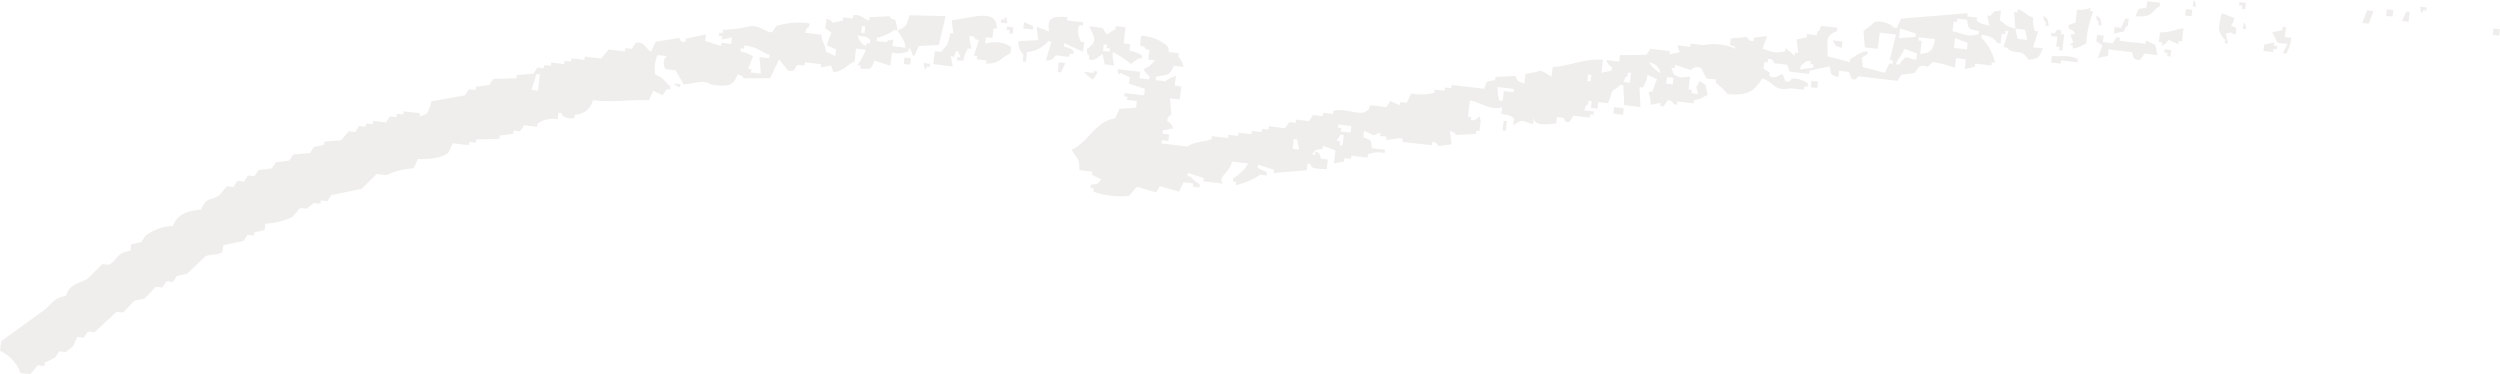<svg xmlns="http://www.w3.org/2000/svg" xmlns:xlink="http://www.w3.org/1999/xlink" width="292.667" height="43.815" viewBox="0 0 292.667 43.815">
  <defs>
    <clipPath id="clip-path">
      <rect id="長方形_23145" data-name="長方形 23145" width="292.667" height="43.815" fill="#cac7be"/>
    </clipPath>
  </defs>
  <g id="グループ_6680" data-name="グループ 6680" transform="translate(0 0)" opacity="0.3">
    <g id="グループ_6679" data-name="グループ 6679" transform="translate(0 0)" clip-path="url(#clip-path)">
      <path id="パス_968" data-name="パス 968" d="M283.326.777c.254.029.508.059.761.089-.014.125-.029.254-.044.38l-.38-.044c-.016.127-.03.254-.044.381-.383-.484-.152-.019-.292-.805m-3.9.318c.254.029.508.059.762.089-.03.253-.06.507-.089.761l-.762-.089c.03-.254.059-.507.089-.761m2.532,1.453c-.254-.03-.507-.06-.761-.089.172-.367.343-.732.513-1.1.127.016.254.03.381.044l-.133,1.144M277.1,1.209l.761.089L277.3,2.777c-.254-.03-.508-.06-.762-.089q.281-.739.559-1.479M291.9,3.32l.762.089c-.03.254-.06.508-.089.761-.254-.029-.508-.059-.761-.089ZM262.924.329c-.029.254-.059.508-.089.761l-.38-.044c.014-.127.029-.253.044-.38-.127-.016-.254-.03-.381-.044.014-.127.029-.254.044-.381l.761.089M256.788,0c.383.484.151.019.292.805L256.7.761c.03-.254.059-.507.089-.761m-5.42.14q.762.088,1.523.178c-.014.127-.029.254-.044.381-1.118.745-.855,1.344-2.842,1.212.4-1.02.2-.84,1.274-1.01.03-.253.06-.507.089-.761m4.525.913.761.089c-.029.254-.059.507-.089.761l-.761-.089c.03-.253.059-.507.089-.761m4.187.488,1.479.559c-.183,1.2-.828.626.248,1.187-.029.253-.059.507-.089.761-1.036-.332,0-.3-1.142-.133l.248,1.187c-.127-.014-.254-.029-.38-.044.014-.125.029-.253.044-.38-1.055-1.113-.707-1.619-.408-3.136m2.578,1.072c.383.484.151.019.291.805l-.38-.044c.029-.253.059-.507.089-.761m4.816,1.719c.254.03.507.06.761.089a4.551,4.551,0,0,1-.6,1.86l-.381-.044q.257-.55.515-1.1l-1.142-.133L266,3.774l1.187-.248c.014-.127.03-.254.044-.381.127.016.254.03.381.044l-.133,1.142m-24.323-3.22a2.745,2.745,0,0,0,1.568-.2c-.016.127-.03.254-.044.381.127.014.254.029.38.044A11.868,11.868,0,0,0,244.23,5.1c-.727.28-.661.457-1.611.583.014-.125.029-.253.044-.38l-.381-.044.426-.337q-.148-.4-.292-.805c.321-.338.5.2.424-.337-.035-.249-.87-.288-.672-.85q.4-.148.805-.292c.059-.508.119-1.015.178-1.523m2.24.646c.605.505.488.3.629,1.231-.127-.014-.254-.029-.381-.044.014-.127.03-.253.044-.38-.383-.484-.151-.019-.292-.807m2.063,2.17c.029-.253.059-.507.089-.761l.761.089.515-1.1.38.044c-.029.253-.059.507-.089.761-.483.383-.151-.016-.469.716l-1.187.248m-9.43-1.87a3.3,3.3,0,0,0,.2,1.568l.381.043q-.3.932-.6,1.86l1.144.133c-.391,1.083-.57,1.2-1.7,1.345-.848-1.523-1.579-.392-2.532-1.453-.127-.014-.254-.029-.381-.044q.3-.929.6-1.858c-.127-.016-.254-.03-.381-.044-.014.127-.03.254-.044.381-.127-.016-.254-.03-.381-.044L234.2,5.086l-.38-.044c-.445-.666-.75-.758-1.816-.983-.014.127-.03.253-.044.38a5.744,5.744,0,0,1,1.593,2.888l-.381-.044-.043.381-1.9-.222c-.014.127-.03.254-.044.381l-1.187.248q.067-.572.133-1.142l-1.142-.133q-.067.569-.133,1.142a13.153,13.153,0,0,0-2.621-.691c-.932,1.088-.508.121-1.612.583-.156.24-.313.478-.469.718l-1.568.2c-.157.238-.313.478-.47.716l-4.568-.532c-.065,0-.2.556-.805.292q-.148-.4-.292-.805L215.3,8.287c-.03.254-.06.507-.089.761-1.02-.4-.84-.2-1.009-1.275l-2.373.5c-.016.127-.03.254-.044.381L209.5,8.382l-.291-.805L207.687,7.4c-.081-.029-.051-.642-.718-.469-.014.125-.029.253-.044.38-.127-.014-.254-.029-.38-.044-.03.254-.06.508-.089.762l.716.469c-.014.127-.029.254-.044.381.661.477,1.191-.2,1.568-.2.1.268.2.537.292.805.615.272.726-.284.805-.291a2.8,2.8,0,0,1,1.86.6c-.016.127-.03.254-.044.381-.127-.016-.254-.03-.381-.044-.014.127-.029.253-.044.38l-1.523-.176c-2,.372-1.676-.481-3.337-1.161-.991,1.493-1.7,2.06-4.074,1.841a7.626,7.626,0,0,0-1.39-1.32c.016-.127.03-.254.044-.381l-1.142-.133q-.315-.615-.627-1.229a1.025,1.025,0,0,0-1.187.246q-.932-.3-1.86-.6c-.014.127-.03.254-.044.381-.127-.016-.254-.03-.381-.044q.148.4.292.805c1.147.524.553.28,1.9.222q-.091.76-.178,1.523l.381.043c-.016.127-.03.254-.044.381l.761.089c-.241-1.215-.313-.405.178-1.523l.716.47.248,1.187c-.727.28-.661.457-1.611.585-.016.125-.03.253-.044.38l-1.9-.221c-.014.127-.03.253-.044.38-.127-.014-.254-.029-.381-.044,0,0-.191-.57-.716-.469-.157.238-.313.478-.47.716l-.38-.044c.014-.127.029-.253.044-.38l-1.187.248c.056-.875-.2-1.028-.2-1.568l.38.044q.281-.741.559-1.479l-1.1-.515a3.216,3.216,0,0,1-.559,1.479c-.127-.014-.254-.029-.381-.044q.057,1.165.116,2.329l-1.9-.221q-.057-1.165-.114-2.329c-.127-.016-.254-.03-.381-.044-.24.359-.794.594-.85.672-.127.183-.411,1.218-.558,1.479l-1.144-.133c-.029.254-.059.508-.087.762l-.762-.089c.03-.254.059-.508.089-.762-.127-.014-.254-.029-.381-.044-.014.127-.029.254-.044.381-.483.384-.151-.016-.469.718l1.142.133c-.014.127-.03.253-.044.38-.127-.014-.254-.029-.381-.044-.014.127-.029.254-.044.381l-1.9-.222-.47.718c-.767.083-.47-.253-.716-.47-.254-.029-.508-.059-.762-.089-.029.254-.059.508-.087.762-.713.013-2.6.43-2.621-.691-.03.253-.06.507-.089.761-1.485-.394-1.029-.664-2.329.114.029-.254.059-.508.087-.761-.376-.448-.7-.378-1.477-.559.029-.253.059-.507.089-.761-1.482.337-2.087-.423-3.765-.824q-.11.951-.221,1.9l.38.044c-.014.127-.029.254-.044.381a.842.842,0,0,0,.807-.292c.245-.483.337.426.337.426l-.133,1.142-.381-.044c-.014.127-.029.254-.044.381l-2.329.114c-.383-.484.016-.152-.716-.47q.1.784.2,1.568l-1.568.2a.642.642,0,0,0-.718-.47c-.014.127-.029.254-.044.381l-3.426-.4c.014-.127.03-.254.044-.381l-.381-.044-1.566.2c.014-.127.029-.254.044-.381l-.762-.087c.014-.127.03-.254.044-.381q-.4.145-.805.292l-1.1-.515c-.03.254-.06.508-.089.761,1.02.4.839.206,1.009,1.277l1.523.176c-.014.127-.03.254-.044.381a3.514,3.514,0,0,0-1.949.159c-.014.127-.029.254-.044.381q-.951-.112-1.9-.222c-.014.127-.03.254-.044.381l-.761-.089c-.016.127-.03.254-.044.38l-1.187.248.176-1.522q-.739-.281-1.477-.559c-.016.127-.03.254-.044.381-.939.125-.723.038-1.231.627l.38.044c.016-.127.03-.253.044-.38.639.151.5.75.673.85l.761.089-.133,1.142c-.567-.089-1.984.078-1.858-.6-.127-.016-.254-.03-.381-.044-.03.253-.059.507-.089.761l-3.9.318c.016-.127.03-.254.044-.381q-.929-.3-1.858-.6c-.016.127-.03.254-.044.381l1.1.513c-.014.127-.03.254-.044.381l-.761-.089a7.734,7.734,0,0,1-2.843,1.212c.014-.125.03-.253.044-.38-.127-.016-.254-.03-.381-.044.016-.127.03-.254.044-.381a4.976,4.976,0,0,0,1.746-1.727l-1.9-.221c-.262,1.333-1.747,1.785-1.072,2.576l-2.284-.267.044-.381-1.86-.6c-.014.127-.029.254-.044.381.127.014.254.029.381.044a2.982,2.982,0,0,0,1.053.894c-.014.127-.029.254-.044.381-.253-.03-.507-.06-.761-.089.014-.127.03-.254.044-.381l-1.142-.133q-.257.55-.515,1.1-1.12-.322-2.24-.646c-.156.24-.313.478-.469.718l-2.241-.648-.894,1.055a9.108,9.108,0,0,1-4.189-.489c.016-.127.03-.254.044-.38l-.38-.044c.014-.127.029-.254.044-.381.937-.125.721-.038,1.231-.629-.367-.17-.732-.342-1.1-.513.016-.127.03-.254.044-.381l-1.523-.178c.014-1.611-.4-1.315-.875-2.418,1.966-.877,2.721-3.309,5.057-3.655.17-.365.342-.732.513-1.1q.974-.081,1.949-.159c.029-.254.059-.508.089-.762l-1.144-.133c.016-.125.03-.253.044-.38l-.38-.044c.014-.127.029-.254.044-.381l2.284.267c.029-.254.059-.508.089-.762l-1.86-.6c.03-.254.059-.508.089-.761l-1.1-.515c-.283.464-.232.1-.337-.426q1.332.157,2.665.311c-.03.254-.059.508-.089.761l1.142.133c.014-.127.03-.254.044-.381a1.518,1.518,0,0,1-.673-.85,2.567,2.567,0,0,0,1.275-1.009l-.761-.089.133-1.142c-.127-.016-.254-.03-.381-.044-.383-.484.016-.152-.716-.47.043-.38.089-.761.132-1.142a5.237,5.237,0,0,1,2.958,1.117c.383.484.151.019.292.805l1.142.133c-.014.127-.03.254-.044.381a2.974,2.974,0,0,1,.629,1.231L137.416,7.7c-.543,1.333-.855.966-2.082,1.3-.014.127-.029.254-.044.381l1.144.133a2.968,2.968,0,0,1,1.229-.629q-.064.572-.132,1.142c.254.03.507.06.761.089-.059.508-.118,1.015-.178,1.523l-1.142-.133q.081.974.159,1.949a.644.644,0,0,0-.469.716s.627.365.672.85l-1.187.248c-.014.127-.029.254-.044.381l.762.089c-.03.254-.06.507-.089.761-.254-.029-.508-.059-.762-.089l-.043.381,3.045.354c.745-.558,1.828-.519,2.8-.831.014-.127.029-.254.044-.381l1.9.222c.016-.127.03-.254.044-.381l1.142.133c.016-.127.03-.254.044-.381l1.523.178c.014-.127.03-.254.044-.381l1.142.133c.014-.127.03-.254.044-.381l.761.089c.016-.127.03-.254.044-.381q.953.112,1.9.222l.469-.716c.254.029.508.059.762.089.014-.127.029-.254.044-.381l1.523.178c.156-.24.313-.478.469-.718l1.142.133c.016-.127.03-.254.044-.381l1.142.133c.016-.127.03-.254.044-.381,1.658-.353,2.973.624,3.852.064.484-.383.152.016.47-.716l1.9.221c.157-.238.313-.478.47-.716l1.1.513c.014-.127.03-.254.044-.381.254.03.507.06.761.089l.515-1.1a6.174,6.174,0,0,0,2.71-.07c.014-.127.029-.254.044-.381l1.142.133c.014-.127.029-.254.044-.381.253.03.507.06.761.089.014-.127.03-.254.044-.381l3.807.445c.4-1.02.2-.84,1.275-1.009.014-.127.029-.254.044-.381l2.329-.114c.353.7.181.543,1.053.894l.133-1.142c2.159-.229,1.315-.77,3.047.354q.064-.569.132-1.142c2.128-.14,3.487-.985,5.89-.858q-.091.762-.178,1.523l1.187-.248c.014-.127.029-.254.044-.38a1.527,1.527,0,0,1-.673-.851l1.523.178c.03-.254.059-.508.089-.761l3.091-.027.469-.716,2.284.265c-.014.127-.029.254-.044.381l1.187-.248-.291-.805c.507.059,1.015.118,1.522.178.016-.127.03-.254.044-.381l1.523.176a6.435,6.435,0,0,1,3.807.445c-.383-.484.016-.152-.716-.47.029-.253.059-.507.087-.761l1.949-.159a.611.611,0,0,0,.716.469c.016-.125.03-.253.044-.38q.784-.1,1.568-.2-.279.739-.558,1.479c1.307.4,1.247.58,2.665.31l.043-.38q.529.446,1.055.894c.014-.127.029-.254.044-.381l.38.044q-.1-.784-.2-1.568l1.187-.248c.016-.127.03-.254.044-.381l1.142.133c.016-.127.03-.254.044-.38.484-.384.152.016.47-.718l1.9.222-.043.381c-1.5.643-1.04,1.079-1.117,2.956l2.621.691.043-.38c.828-.41.956-.751,2.038-.921-.014.127-.03.254-.044.381-1.028.586-.524.233-.559,1.479l2.621.691.515-1.1.381.044c.014-.127.029-.254.044-.381-.127-.014-.254-.029-.381-.044q.367-1.5.735-3l-1.9-.222q-.112.951-.222,1.9l-1.523-.176q-.079-.974-.159-1.949a7.2,7.2,0,0,0,1.275-1.009c.7-.238,2.122.238,2.24.646.127.016.254.03.381.044.172-.365.343-.732.513-1.1l7.793-.635c-.014.127-.03.254-.044.38l1.142.133c-.014.127-.029.254-.044.381.507.389.624.34,1.479.558l-.248-1.187c.127.016.254.03.381.044.505-.6.3-.488,1.231-.627l-.133,1.142c.743.508.6.691,1.816.983l.248,1.187,1.142.133-.248-1.187-1.142-.133q-.079-.974-.159-1.949l.38.044c.016-.125.03-.253.044-.38,1.015.367.81.6,1.816.983m17.6,1.279-.176,1.523-.381-.044c-.014.127-.03.254-.044.381l-1.1-.515c-.157.06-.321.54-.851.673.016-.127.03-.254.044-.381l-.38-.044q.067-.569.132-1.142c1.364.037,1.563-.326,2.754-.451M239.211,1.811c.605.505.488.3.629,1.231L239.459,3c.014-.127.03-.254.044-.381-.383-.484-.151-.019-.292-.805m25.758,4.158c.03-.254.059-.507.089-.761l1.187-.248c-.014.127-.03.254-.044.381.127.014.254.029.381.044-.016.125-.03.253-.044.38-.127-.014-.254-.029-.381-.044-.014.127-.03.254-.044.381l-1.142-.133M228.71,2.516l.38.044c.016-.127.03-.254.044-.381l1.142.133c.183,1.163.1,1.04,1.39,1.32-.014.127-.029.254-.044.381-1.434.334-1.509-.01-3.045-.356q.067-.569.133-1.142m12.139,1.8-.761-.089c.014-.127.029-.254.044-.381l.38.044c.24-.132.129-.615.807-.292-.016.127-.03.254-.044.381.127.014.254.029.38.044q-.11.951-.221,1.9c-.127-.014-.254-.029-.381-.044.014-.127.03-.253.044-.38-.127-.016-.254-.03-.381-.044l.133-1.142m4.657-.229.762.087c-.03.254-.06.508-.089.762.381.044.761.089,1.142.132.156-.238.313-.478.47-.716l.38.044c-.014.127-.029.254-.044.381l3.047.354c.014-.127.03-.254.044-.381l1.1.515.248,1.187-1.523-.178c-.156.24-.313.478-.469.718-1.1.138-.78-.751-1.055-.894q-1.332-.157-2.665-.311c-.029.254-.059.508-.087.761l-1.187.248q.279-.739.558-1.479l-.718-.469c.03-.254.06-.508.089-.761m8.67,1.781c-.03.254-.06.508-.089.762-.127-.016-.254-.03-.381-.044.014-.127.03-.254.044-.381l-.381-.044c.016-.127.03-.254.044-.381.254.03.508.06.762.089M224.3,3.931c-.014.127-.029.254-.044.381q-.975.081-1.947.159.067-.569.133-1.142.929.3,1.858.6m6.047,1.091c-.029.254-.059.508-.087.761l-1.523-.176q.067-.572.133-1.142l1.477.558m-5.374-.24c-.127-.016-.254-.03-.381-.044.014-.127.03-.254.044-.381l1.9.222c-.3,1.371-.486,1.587-1.744,1.727q.088-.762.178-1.523m15.141,2.535c.03-.253.059-.507.089-.761,1.568.092,1.947-.167,3.045.354-.014.127-.029.254-.044.381l-1.9-.222c-.014.127-.03.254-.044.381l-1.142-.133M215.7,4.859c-.03.254-.059.508-.089.762-.883-.338-.693-.2-1.053-.894.381.044.761.089,1.142.132m8.712,1.4c-.029.253-.059.507-.089.761-1.352-.307-1.058-.7-1.992.54-.127-.016-.254-.03-.381-.044.384-1.007.616-.8.983-1.816q.741.279,1.479.559M211.158,7.418c.481-.376.014-.164.805-.292-.014.127-.029.254-.044.381.127.014.254.029.381.044-.014.125-.03.253-.044.38q-.784.1-1.568.2c.318-.732-.014-.334.47-.716M194.43,8.555a2.888,2.888,0,0,1-1.39-1.318c.955.367,1.048.516,1.39,1.318m17.647.9.762.089c-.03.254-.059.508-.089.762l-.761-.089c.029-.254.059-.508.087-.762m-21.544-.58c.016-.127.03-.254.044-.381.127.014.254.029.381.044l-.133,1.142-.761-.089c.318-.734-.014-.334.469-.716m5.375.24c-.029.254-.059.507-.089.761l-.761-.089c.03-.253.059-.507.089-.761l.761.089M186.3,8.766c-.03.254-.059.508-.089.761-.127-.014-.254-.029-.381-.044.03-.253.059-.507.089-.761l.381.044M126.8,6.077q-1.1-.512-2.2-1.028c-.016.127-.03.254-.044.381.37.148,1.412.34,1.053.894-.127-.014-.254-.029-.381-.044-.014.127-.029.254-.044.381l-1.523-.178c-.364.127-.038.488-1.231.629l.648-2.24c-.127-.016-.254-.03-.381-.044a3.54,3.54,0,0,1-2.462,1.256L120.1,7.227l-.38-.044c.029-.254.059-.507.087-.761a2.129,2.129,0,0,1-.583-1.612l2.329-.114c-.068-.523-.135-1.045-.2-1.568q.739.279,1.479.559c-.283-1.4.173-1.882,2.125-1.682-.014.127-.03.254-.044.38q.953.112,1.9.222c-.016.127-.03.254-.044.381l-.381-.044c-.451.659.033,1.638.159,1.947.127.016.254.03.381.044q-.067.572-.133,1.142m4.969-2.894q-.112.953-.222,1.9c.254.029.508.059.761.089-.029.253-.059.507-.087.761a3.735,3.735,0,0,1,1.477.558l-.043.381c-.127-.014-.254-.029-.381-.044-.338.353-.511.321-.851.673A11.3,11.3,0,0,0,130.27,6.1a3.735,3.735,0,0,0,.2,1.568l-1.142-.133-.248-1.187c-.437.17-.918.934-1.612.585.016-.127.03-.254.044-.381-.383-.484-.151-.019-.292-.805,1.455-.944.758-1.528.311-2.665l1.523.176c.783,1.147.28.759,1.523.178l.043-.38q.572.064,1.144.132M116.182,4.455c-.254-.03-.507-.06-.761-.089-.03.253-.059.507-.089.761a3.522,3.522,0,0,1,3.045.356c-.029.253-.059.507-.087.761-1.156.513-1.188,1.193-2.843,1.212.014-.127.03-.254.044-.38l-1.142-.133c.014-.127.03-.254.044-.381-.127-.014-.254-.029-.381-.044q.3-.929.6-1.858c-.125-.016-.253-.03-.38-.044-.384-.484.016-.152-.718-.47-.071.89.2,1.013.2,1.568l-.38-.044a3.617,3.617,0,0,0-.559,1.479c-.483-.221-.8.256-.716-.47l.38.044-.291-.805c-.484.383-.152-.016-.47.716-.127-.014-.254-.029-.381-.044l.248,1.187-2.284-.265q.088-.762.178-1.523l.761.089c.642-.934.748-.565,1.028-2.2.127.014.254.029.381.044-.068-.523-.135-1.045-.2-1.568,2.351-.192,5.315-1.5,5.286,1-.127-.014-.254-.029-.381-.044l-.133,1.144m1.746-1.727-.762-.089c.014-.127.03-.254.044-.381.127.016.254.03.381.044.014-.127.03-.254.044-.381.383.484.151.021.292.807m1.947-.159,1.1.513c-.014.127-.029.254-.044.381l-1.142-.133c.03-.254.059-.508.089-.761m-9.183-.685q-.388,1.692-.78,3.383l-2.329.114c-.172.365-.343.732-.513,1.1-.367.235-.28-.729-.673-.85-.014.125-.03.253-.044.38a3.538,3.538,0,0,1-1.947.159q-.091.762-.178,1.523l-1.86-.6c-.427,1.106-.351.974-1.655.964.014-.127.029-.254.044-.38-.127-.016-.254-.03-.381-.044a7.876,7.876,0,0,0,.983-1.816l-1.142-.133c-.059.508-.119,1.015-.178,1.523-1,.438-1.2,1.071-2.462,1.256q-.145-.4-.292-.805L96.1,7.9c.016-.127.03-.254.044-.381L94.24,7.3c-.014.127-.03.254-.044.381l-.761-.089c-.407.157-.313,1.009-1.233.629,0,0-.963-1.244-1.009-1.275q-.512,1.1-1.028,2.2l-3.089.027c-.384-.484.016-.152-.718-.47-.538,1.509-1.3,1.457-3.223,1.167-.594-.578-1.97-.086-3.091.025L79.08,8.236,77.938,8.1c-.361-.332-.313-1.333.178-1.523l-1.142-.132a3.98,3.98,0,0,0-.267,2.284c1.048.391,1.02.807,1.771,1.363-.016.127-.03.254-.044.381-.127-.014-.254-.029-.381-.044-.156.24-.313.478-.47.718l-1.1-.515c-.172.367-.342.732-.513,1.1-2.216-.07-4.047.267-6.562.008a2.167,2.167,0,0,1-2.125,1.682c-.016.127-.03.254-.044.381-.492.2-1.533-.1-1.479-.559L65.38,13.2c-.029.254-.059.508-.089.761a3.168,3.168,0,0,0-2.373.5c-.014.127-.029.254-.044.381-.507-.059-1.015-.118-1.522-.178l-.47.718-.761-.089c-.016.127-.03.254-.044.381q-.784.1-1.568.2c-.014.125-.03.253-.044.38q-1.353.036-2.71.07c-.014.127-.029.254-.044.381l-.761-.089c-.014.127-.03.254-.044.381L53,16.774q-.255.55-.513,1.1c-.667.607-2.275.8-3.56.743q-.257.55-.515,1.1a8.3,8.3,0,0,0-3.178.788l-1.142-.133q-.872.865-1.746,1.727l-3.56.743-.469.716c-.254-.029-.508-.059-.762-.089-.014.127-.029.254-.044.381l-.761-.089-.85.673-.762-.089q-.446.527-.894,1.053a8.466,8.466,0,0,1-3.178.788c-.03.254-.059.507-.089.761l-1.187.248c-.016.127-.03.254-.044.381l-.761-.089q-.236.36-.47.716-1.187.25-2.373.5c-.03.254-.059.508-.089.762-.343.429-1.509.284-1.992.538L21.89,32.059l-1.185.248c-.157.238-.313.478-.47.716l-.761-.087q-.236.357-.47.716l-.761-.089q-.66.7-1.32,1.39l-1.187.248-1.32,1.39-.761-.089-2.6,2.4-.762-.087-.469.716-.762-.089c-.17.367-.342.732-.513,1.1l-.85.672-.762-.089c-.156.24-.313.478-.469.718l-1.231.627c-.016.127-.03.254-.044.381l-.762-.089q-.446.527-.894,1.053L2.4,43.68A4.483,4.483,0,0,0,0,41.086q.067-.572.133-1.142l5.056-3.657C6.1,35.566,6.3,34.859,7.7,34.649c.586-1.523,1.333-1.337,2.551-2.017q.872-.865,1.744-1.727c.254.029.508.059.762.089,1.053-.586.816-1.4,2.507-1.638.029-.254.059-.508.087-.762l1.187-.248c.157-.238.315-.478.47-.716a5.347,5.347,0,0,1,3.223-1.167c.526-1.4,1.817-1.817,3.313-1.93.683-1.622,1.015-.9,2.125-1.682q.446-.527.894-1.053c.254.029.508.059.761.089l.47-.718.761.089c.157-.238.313-.478.47-.716l.761.087c.157-.238.313-.478.47-.716l1.568-.2c.156-.24.313-.478.469-.716l1.568-.2.469-.716,1.949-.159c.156-.24.313-.478.469-.716.4-.083.791-.167,1.187-.248.016-.127.03-.254.044-.381l1.949-.159.894-1.053c.254.029.508.059.761.089.157-.24.313-.48.47-.718l.761.089c.016-.127.03-.254.044-.381l.762.089c.014-.127.029-.254.044-.381l1.522.178c.157-.238.315-.478.47-.716l.761.087c.016-.127.03-.253.044-.38.254.029.508.059.762.089.014-.127.029-.254.044-.381l1.9.222c-.014.125-.029.253-.044.38.268-.1.538-.194.807-.292a4.051,4.051,0,0,0,.558-1.479l3.941-.7c.156-.24.313-.478.469-.718.254.03.508.06.762.089.014-.127.029-.254.044-.381q.784-.1,1.568-.2l.469-.716,2.71-.07c.014-.127.03-.254.044-.381l1.947-.159c.157-.238.313-.478.47-.716l.761.087c.016-.125.03-.253.044-.38.254.029.508.059.762.089l.043-.381q.762.088,1.523.178c.016-.127.03-.254.044-.381l.762.089c.014-.127.029-.254.044-.381l1.522.178c.016-.127.03-.254.044-.381l1.9.222q.448-.527.894-1.055l1.9.222c.016-.127.03-.254.044-.381.254.03.508.06.762.089l.469-.716c1.044-.256,1.471,1.169,1.816.983l.515-1.1q1.375-.226,2.753-.451c.059.017.071.573.718.469.014-.125.029-.253.044-.38l2.373-.5c-.03.254-.059.508-.089.761l1.858.6c.016-.127.03-.254.044-.381l1.144.133c.029-.254.059-.508.087-.762l-1.187.248c.016-.127.03-.254.044-.38l-.38-.044.043-.381.381.044c.014-.127.03-.254.044-.381a15.843,15.843,0,0,0,3.136-.407c1.182-.191,2.016.813,2.621.691l.469-.716a8.651,8.651,0,0,1,3.9-.318c-.014.127-.03.254-.044.381-.484.383-.151-.017-.469.716l1.9.222c.124,1.071.4.924.54,1.992l1.1.513c.03-.253.059-.507.089-.761l-1.1-.513q.279-.741.558-1.479l-.716-.47c.044-.38.087-.761.132-1.142.74.308.335-.006.718.47l1.187-.248c.014-.127.03-.254.044-.381l1.142.133c.014-.127.03-.254.044-.381.926-.179,1.452.631,1.858.6.016-.127.03-.254.044-.381l2.33-.114c.383.483-.017.151.716.469l.248,1.187c-.127-.014-.254-.029-.381-.044a5.411,5.411,0,0,1-2.036.921c-.014.127-.03.254-.044.381.381.043.761.087,1.142.132.484-.383.019-.151.805-.292-.029.254-.059.508-.087.762.507.059,1.015.118,1.522.178-.14-1.11-.55-1.179-.92-2.038.921-.388,1.075-.5,1.364-1.769l4.232.106M118.644,3.2c-.03.254-.059.508-.089.762l-.38-.044.043-.381-.38-.044c.014-.127.029-.254.044-.38l.761.087m58.59,7.213c-.014.127-.029.254-.044.381l-1.142-.133-.133,1.144-.38-.044a3.735,3.735,0,0,1-.2-1.568l1.9.221M129.217,5.2c.127.014.254.029.381.044-.016.127-.03.254-.044.38l.38.044c-.014.127-.029.254-.044.381l-.761-.089c.03-.254.059-.507.089-.761m59.732,7.346,1.142.133c-.029.253-.059.507-.089.761l-1.142-.133c.03-.254.059-.508.089-.761M101.289,3.105c-.03.254-.059.508-.089.761-.127-.014-.254-.029-.381-.044.03-.253.06-.507.089-.761l.381.044m.585,1.612c-.016.127-.03.254-.044.38l-.381-.043c-.014.125-.03.253-.044.38.008-.191-.558.013-1.009-1.275.7.141,1.217.111,1.479.559m22.082,2.573.762.087-.515,1.1c-.127-.016-.254-.03-.381-.044q.067-.572.133-1.142m4.144.869c.278.465.34-.118.337.424l-.47.718a2.868,2.868,0,0,1-1.053-.9l1.142.133c.014-.127.03-.254.044-.38m47.929,5.971c.127.014.254.029.381.044l-.133,1.142-.38-.044q.067-.572.132-1.142m-70.146-7.4c.254.029.508.059.762.089-.03.253-.059.507-.089.761l-.761-.089c.029-.254.059-.508.087-.761m2.241.646.761.089c-.014.127-.029.254-.044.38l-.38-.043c-.016.125-.03.253-.044.38-.383-.484-.152-.019-.292-.805m-20.2,1.12c.014-.127.03-.254.044-.381l-.381-.044q.279-.739.559-1.479a3.73,3.73,0,0,0-1.479-.558c.014-.127.029-.254.044-.381l.38.044c.016-.127.03-.254.044-.381,1.727.257,1.763.673,2.958,1.117-.014.127-.03.254-.044.381l-1.142-.133q.079.974.159,1.949l-1.142-.133m69.048,6.887c.014-.127.029-.253.044-.38-.127-.016-.254-.03-.381-.044.014-.127.03-.254.044-.381l1.523.178c-.03.254-.06.507-.089.761l-1.142-.133m.335.426c-.043.381-.087.761-.132,1.142-.338.424-.337-.426-.337-.426-.127-.014-.254-.029-.381-.044.157-.238.313-.478.47-.716l.38.044m-5.844.477.381.044.248,1.187-.762-.089.133-1.142M78.9,9.759l.762.087c-.016.127-.03.254-.044.381-.74-.307-.335.008-.718-.469m-16.079-1.1L63.2,8.7q-.112.951-.222,1.9l-.761-.087q.3-.932.6-1.86" transform="translate(0 0.001)" fill="#cac7be" fill-rule="evenodd"/>
    </g>
  </g>
</svg>
